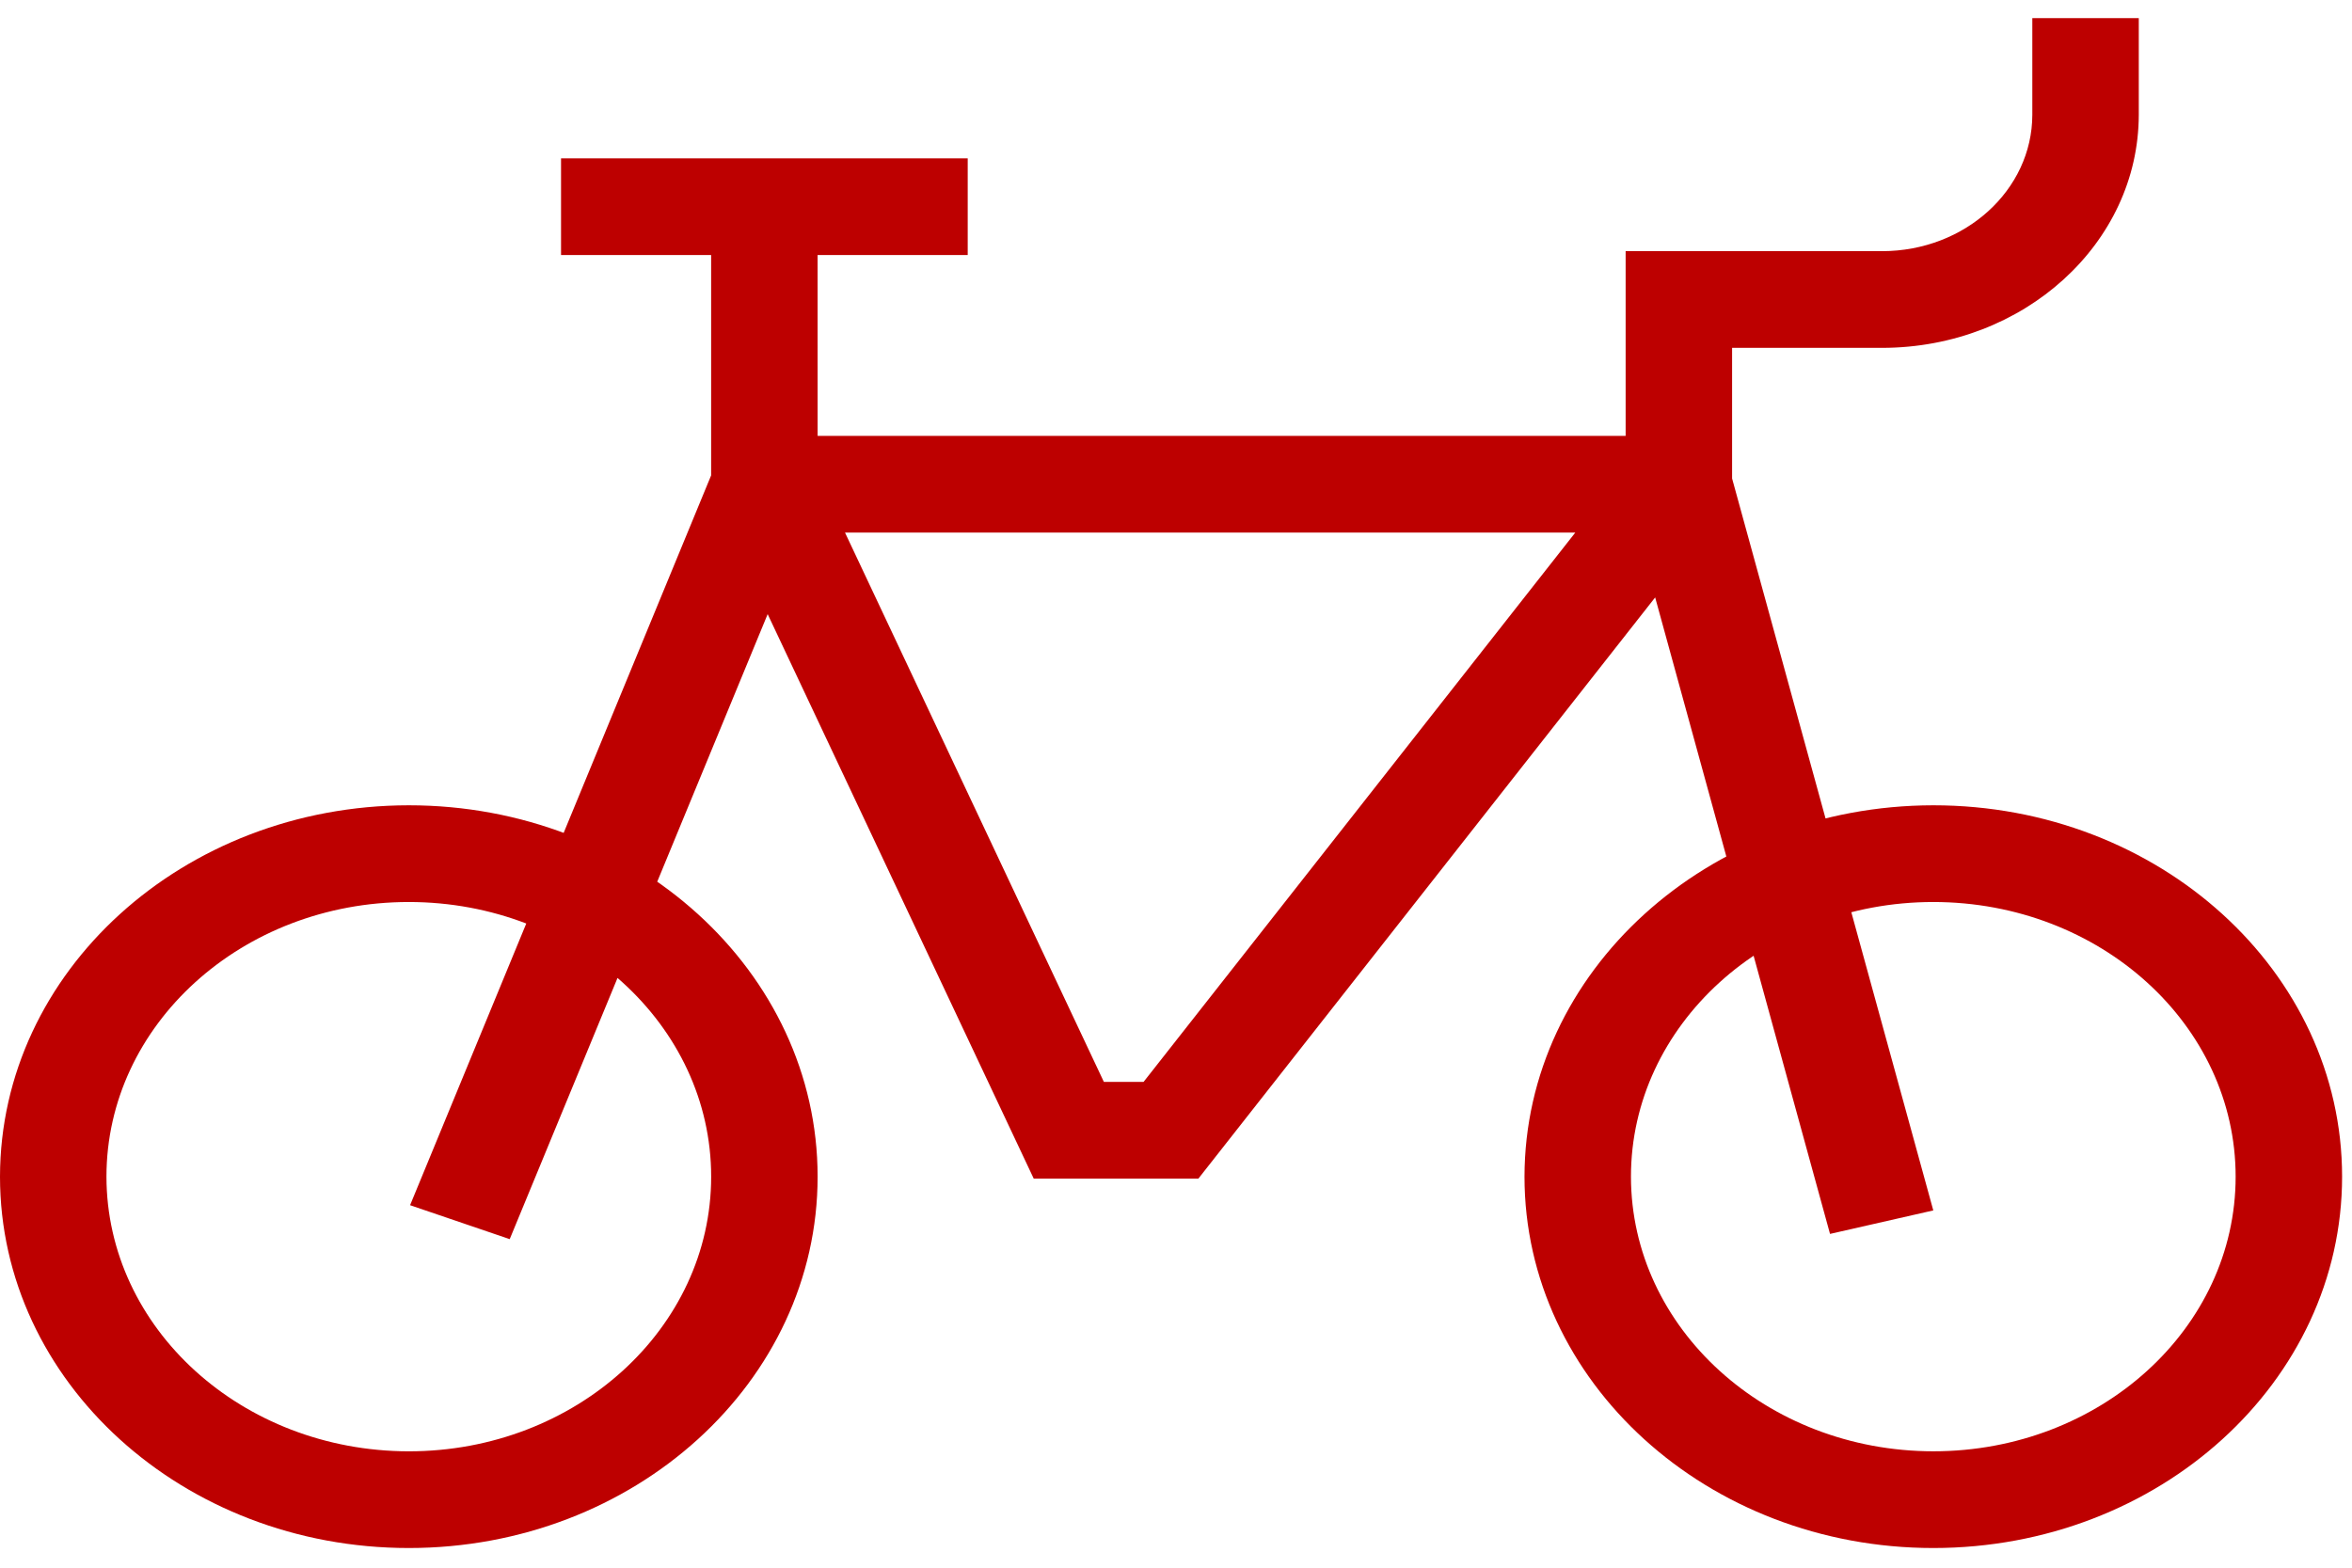 <svg width="99" height="66" viewBox="0 0 99 66" fill="none" xmlns="http://www.w3.org/2000/svg">
<path d="M17.207 33.903C26.711 33.903 34.415 40.903 34.415 49.538C34.415 58.172 26.711 65.172 17.207 65.172C7.704 65.172 0 58.172 0 49.538C0.01 40.907 7.708 33.912 17.206 33.903L17.207 33.903ZM17.207 61.101C24.236 61.101 29.934 55.924 29.934 49.538C29.934 43.151 24.236 37.975 17.207 37.975C10.179 37.975 4.481 43.152 4.481 49.538C4.489 55.921 10.183 61.094 17.207 61.101ZM81.376 33.903C90.879 33.903 98.583 40.903 98.583 49.538C98.583 58.172 90.879 65.172 81.376 65.172C71.873 65.172 64.169 58.172 64.169 49.538C64.179 40.907 71.877 33.913 81.375 33.903H81.376ZM81.376 61.1C88.404 61.1 94.102 55.924 94.102 49.538C94.102 43.151 88.404 37.975 81.376 37.975C74.347 37.975 68.65 43.152 68.65 49.538C68.657 55.921 74.351 61.094 81.376 61.1ZM21.455 52.168L17.261 50.739L30.619 18.35H72.414L81.376 50.959L77.029 51.948L68.919 22.422H33.729L21.455 52.168ZM50.443 49.619H43.511L30.113 21.188L34.231 19.584L46.464 45.548H48.135L68.838 19.201L72.486 21.567L50.443 49.619ZM34.415 20.386H29.933V8.701H34.414L34.415 20.386ZM40.733 10.737H23.615V6.665H40.733V10.737ZM72.907 20.386H68.426V10.574H79.225C82.713 10.569 85.538 8.002 85.544 4.834V0.762H90.025V4.833C90.017 10.249 85.186 14.638 79.226 14.645H72.907L72.907 20.386Z" fill="#BD0000"/>
</svg>
